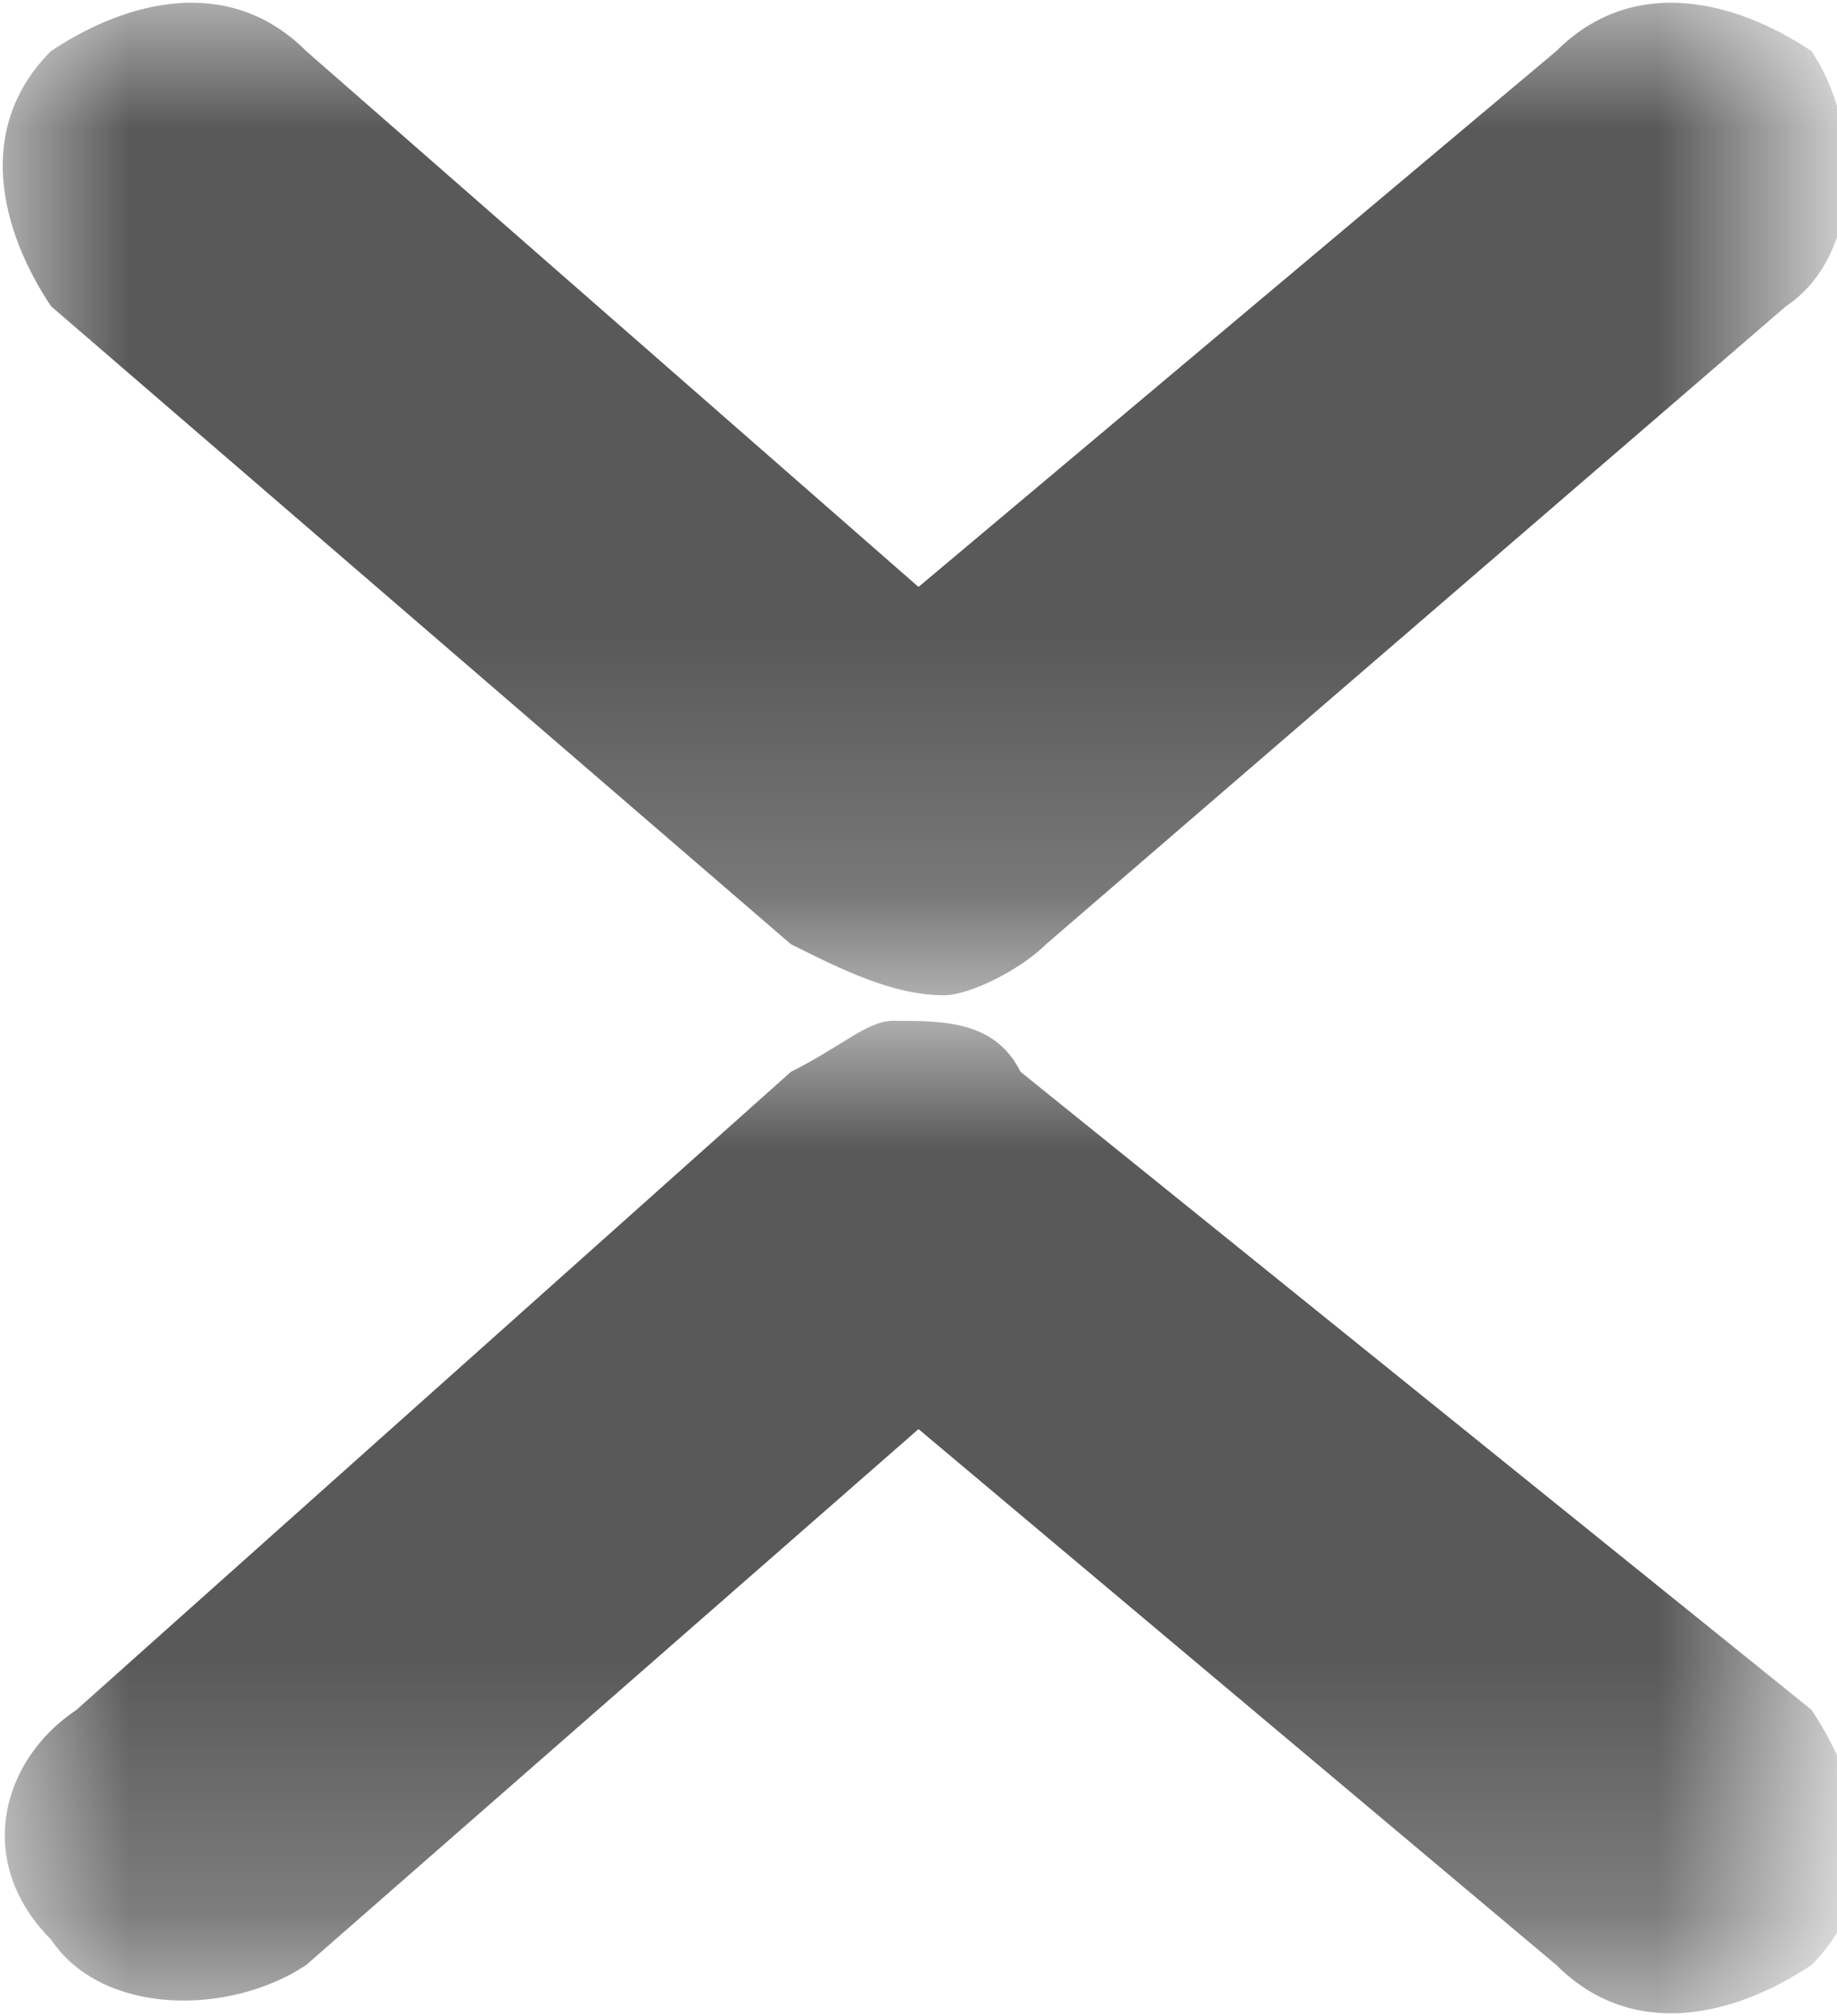 <svg id="Слой_1" xmlns="http://www.w3.org/2000/svg" width="7.2" height="7.9"><style>.st1{fill:#fff}</style><g id="icon_x2F_arrow"><g id="arrow"><defs><filter id="Adobe_OpacityMaskFilter" filterUnits="userSpaceOnUse" x="0" y="0" width="7.2" height="3.9"><feColorMatrix values="1 0 0 0 0 0 1 0 0 0 0 0 1 0 0 0 0 0 1 0"/></filter></defs><mask maskUnits="userSpaceOnUse" x="0" y="0" width="7.2" height="3.9" id="mask-2_1_"><g filter="url(#Adobe_OpacityMaskFilter)"><path id="path-1_1_" class="st1" d="M-2 0h18.6v10H-2z"/></g></mask><path id="Fill-1" d="M3.7 3.9c.1 0 .3-.1.4-.2L7 1.2c.3-.2.3-.7.1-1-.3-.2-.7-.3-1 0L3.6 2.3 1.2.2C.9-.1.5 0 .2.2c-.3.3-.2.7 0 1l2.9 2.5c.2.1.4.2.6.2" mask="url(#mask-2_1_)" fill="#595959"/></g></g><g id="icon_x2F_arrow_1_"><g id="arrow_1_"><defs><filter id="Adobe_OpacityMaskFilter_1_" filterUnits="userSpaceOnUse" x="0" y="4" width="7.2" height="3.9"><feColorMatrix values="1 0 0 0 0 0 1 0 0 0 0 0 1 0 0 0 0 0 1 0"/></filter></defs><mask maskUnits="userSpaceOnUse" x="0" y="4" width="7.2" height="3.9" id="mask-2_2_"><g filter="url(#Adobe_OpacityMaskFilter_1_)"><path id="path-1_2_" class="st1" d="M9.2 7.9H-9.4v-10H9.2z"/></g></mask><path id="Fill-1_1_" d="M3.5 4c-.1 0-.2.1-.4.2L.3 6.7c-.3.2-.4.6-.1.9.2.3.7.3 1 .1l2.4-2.1 2.5 2.1c.3.3.7.2 1 0 .3-.3.2-.7 0-1L4 4.2C3.9 4 3.7 4 3.5 4" mask="url(#mask-2_2_)" fill="#595959"/></g></g></svg>